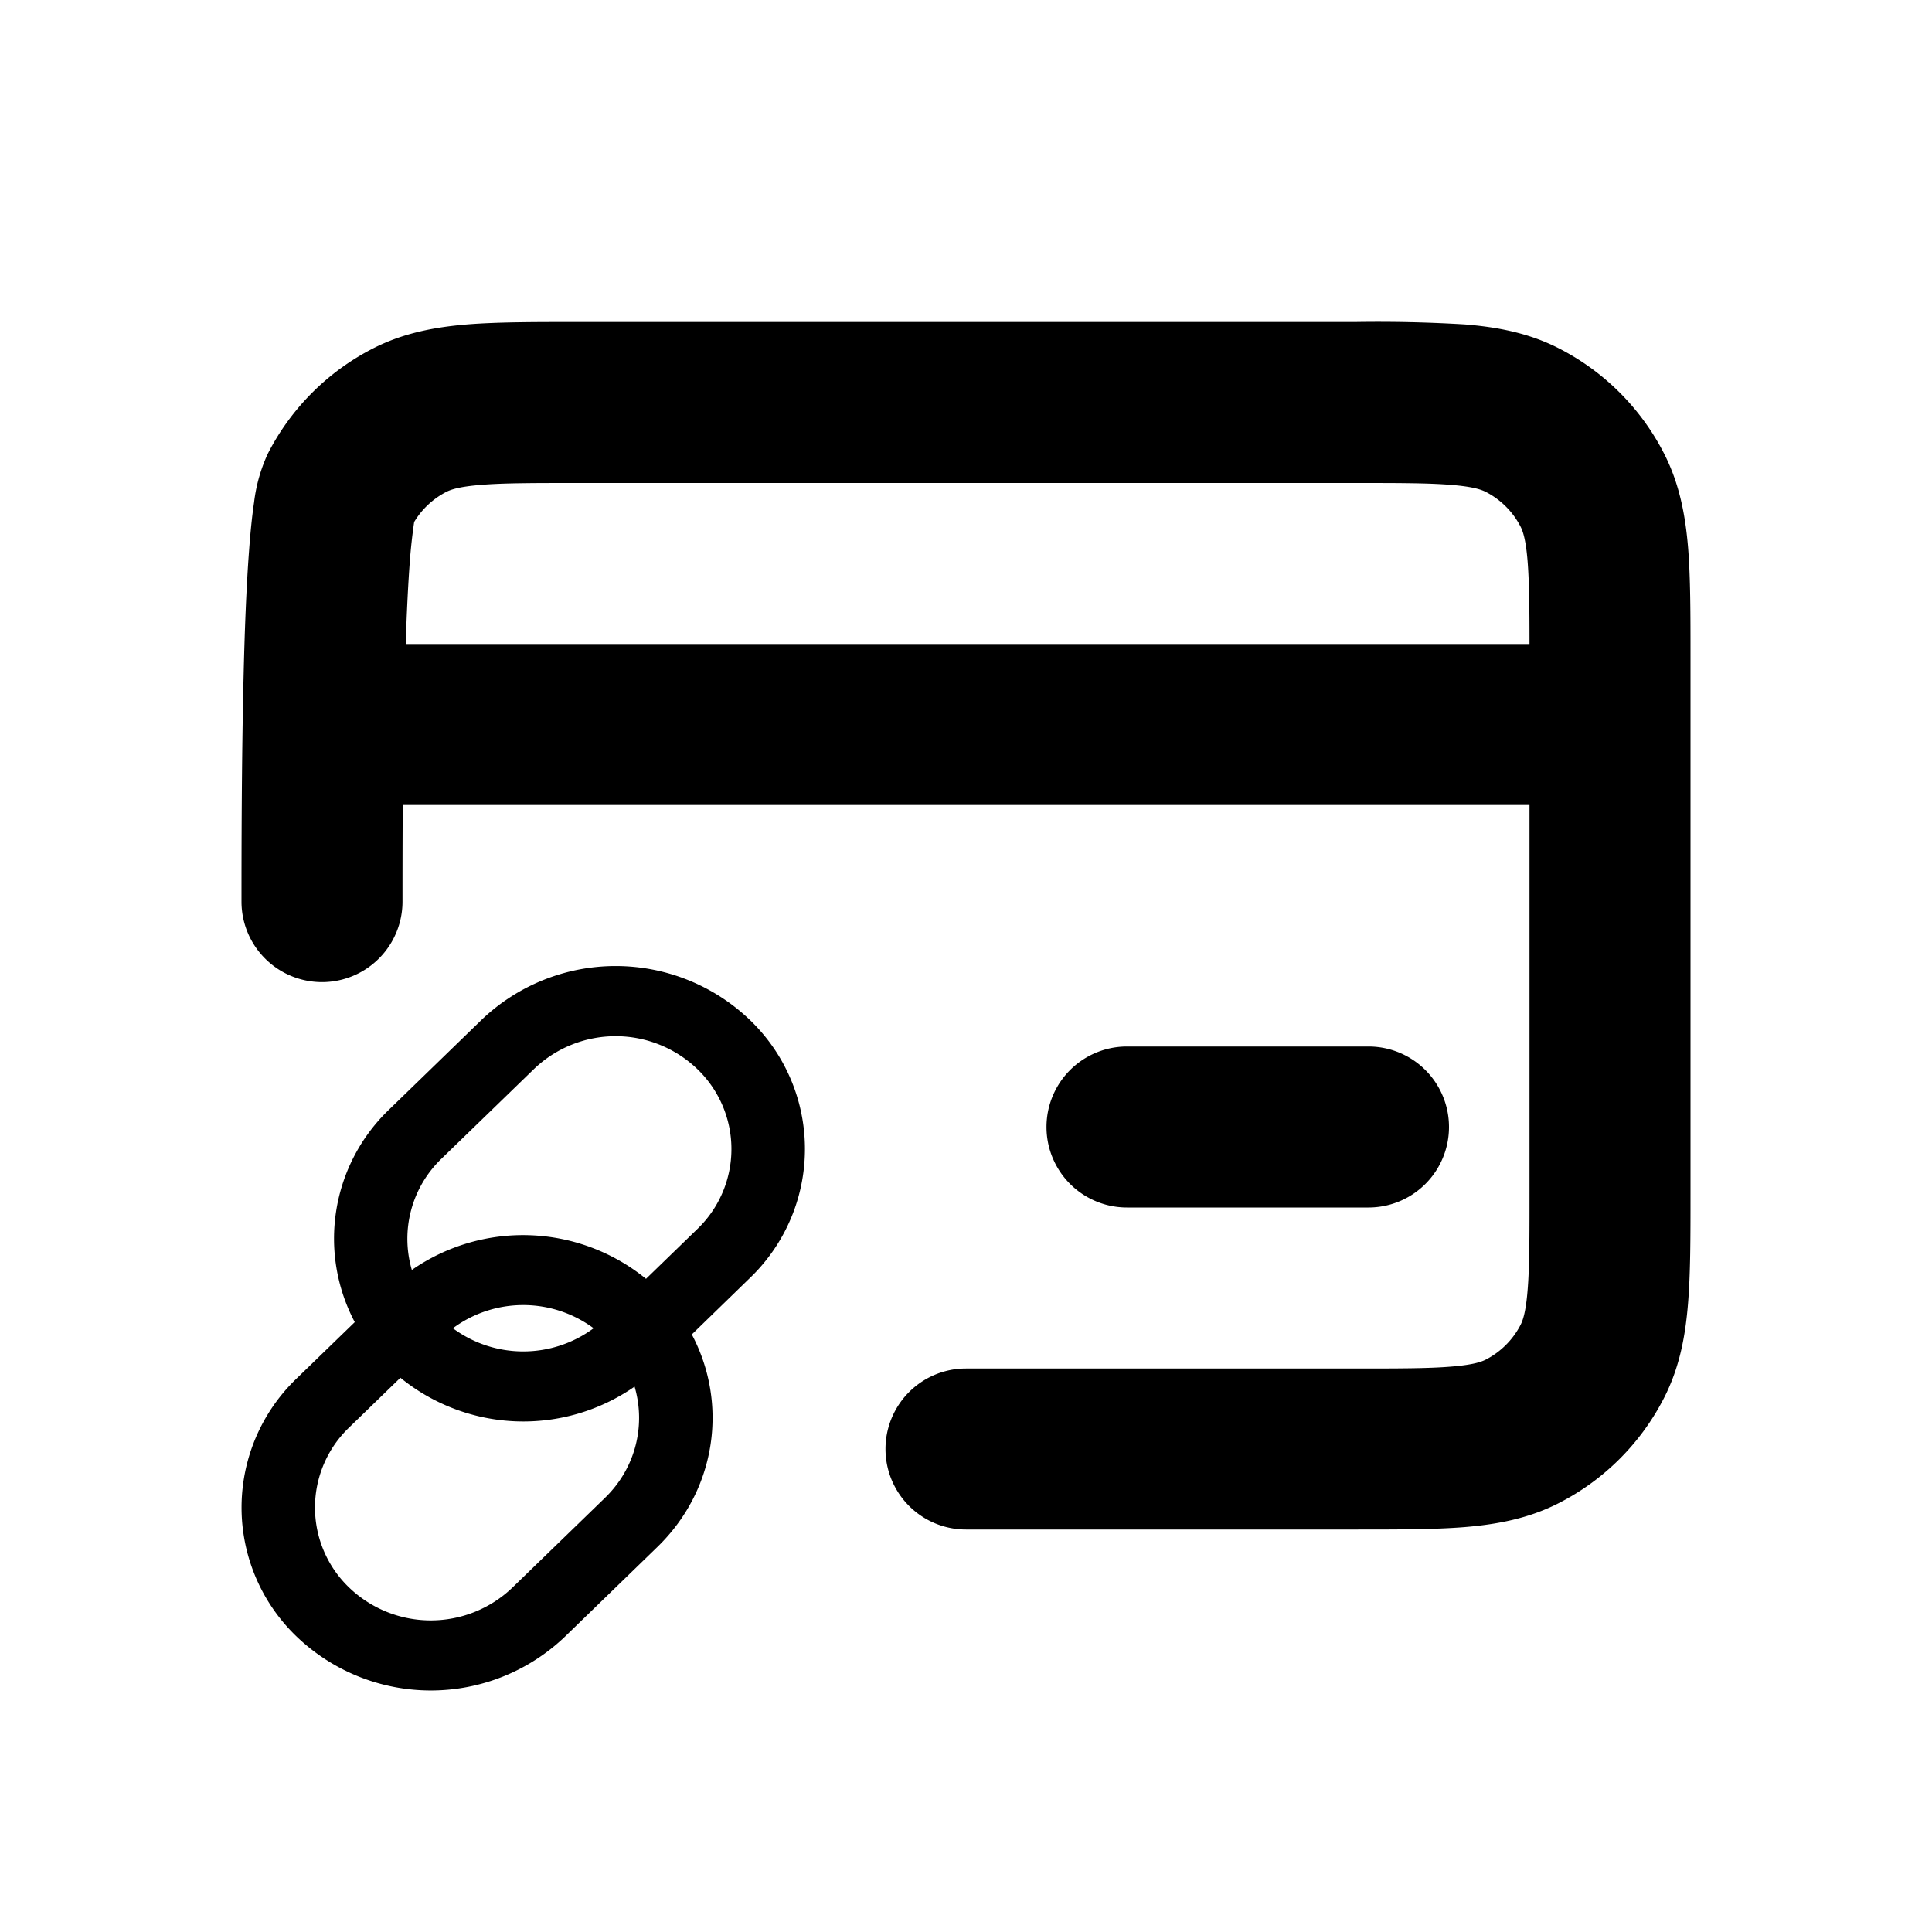 <svg xmlns="http://www.w3.org/2000/svg" width="32" height="32" viewBox="0 0 24 24"><path fill="currentColor" d="M16.839 4H7.16c-.527 0-.981 0-1.356.03c-.395.033-.789.104-1.167.297a3 3 0 0 0-1.311 1.311a2 2 0 0 0-.17.604c-.026.174-.046.38-.062.597c-.033.436-.054.975-.067 1.522C3 9.457 3 10.637 3 11.197v.003a1 1 0 1 0 2 0c0-.28 0-.708.003-1.2H19v4.8c0 .577 0 .949-.024 1.232c-.022.272-.06.372-.085.422a1 1 0 0 1-.437.437c-.05.025-.15.063-.422.085C17.75 17 17.377 17 16.8 17H12a1 1 0 1 0 0 2h4.839c.527 0 .982 0 1.356-.03c.395-.033.789-.104 1.167-.297a3 3 0 0 0 1.311-1.311c.193-.378.264-.772.296-1.167c.031-.375.031-.83.031-1.356V8.16c0-.527 0-.981-.03-1.356c-.033-.395-.104-.789-.297-1.167a3 3 0 0 0-1.311-1.311c-.378-.193-.772-.264-1.167-.296A18 18 0 0 0 16.838 4m2.16 4H5.04c.012-.379.029-.727.05-1.013a7 7 0 0 1 .055-.503a1 1 0 0 1 .402-.375c.05-.025.15-.063.422-.085C6.25 6 6.623 6 7.2 6h9.6c.577 0 .949 0 1.232.024c.272.022.372.06.422.085a1 1 0 0 1 .437.437c.025.05.063.15.085.422c.02.249.024.567.024 1.032"/><path fill="currentColor" d="m9.314 15.877l-.72.7c.452.853.31 1.925-.429 2.641l-1.148 1.114a2.41 2.41 0 0 1-3.33 0a2.22 2.22 0 0 1 0-3.21l.72-.698a2.22 2.22 0 0 1 .428-2.642l1.148-1.114a2.41 2.41 0 0 1 3.33 0a2.22 2.22 0 0 1 0 3.21m-.651-.61a1.377 1.377 0 0 0 0-1.988a1.465 1.465 0 0 0-2.029 0l-1.149 1.114a1.38 1.38 0 0 0-.368 1.382a2.42 2.42 0 0 1 2.909.11zM7.374 16.5a1.47 1.47 0 0 0-1.748 0a1.47 1.47 0 0 0 1.748 0m-3.037 1.233a1.377 1.377 0 0 0 0 1.988a1.465 1.465 0 0 0 2.029 0l1.149-1.114c.385-.373.508-.906.368-1.382a2.42 2.42 0 0 1-2.909-.11zM14 13a1 1 0 1 0 0 2h3a1 1 0 1 0 0-2z"/></svg>